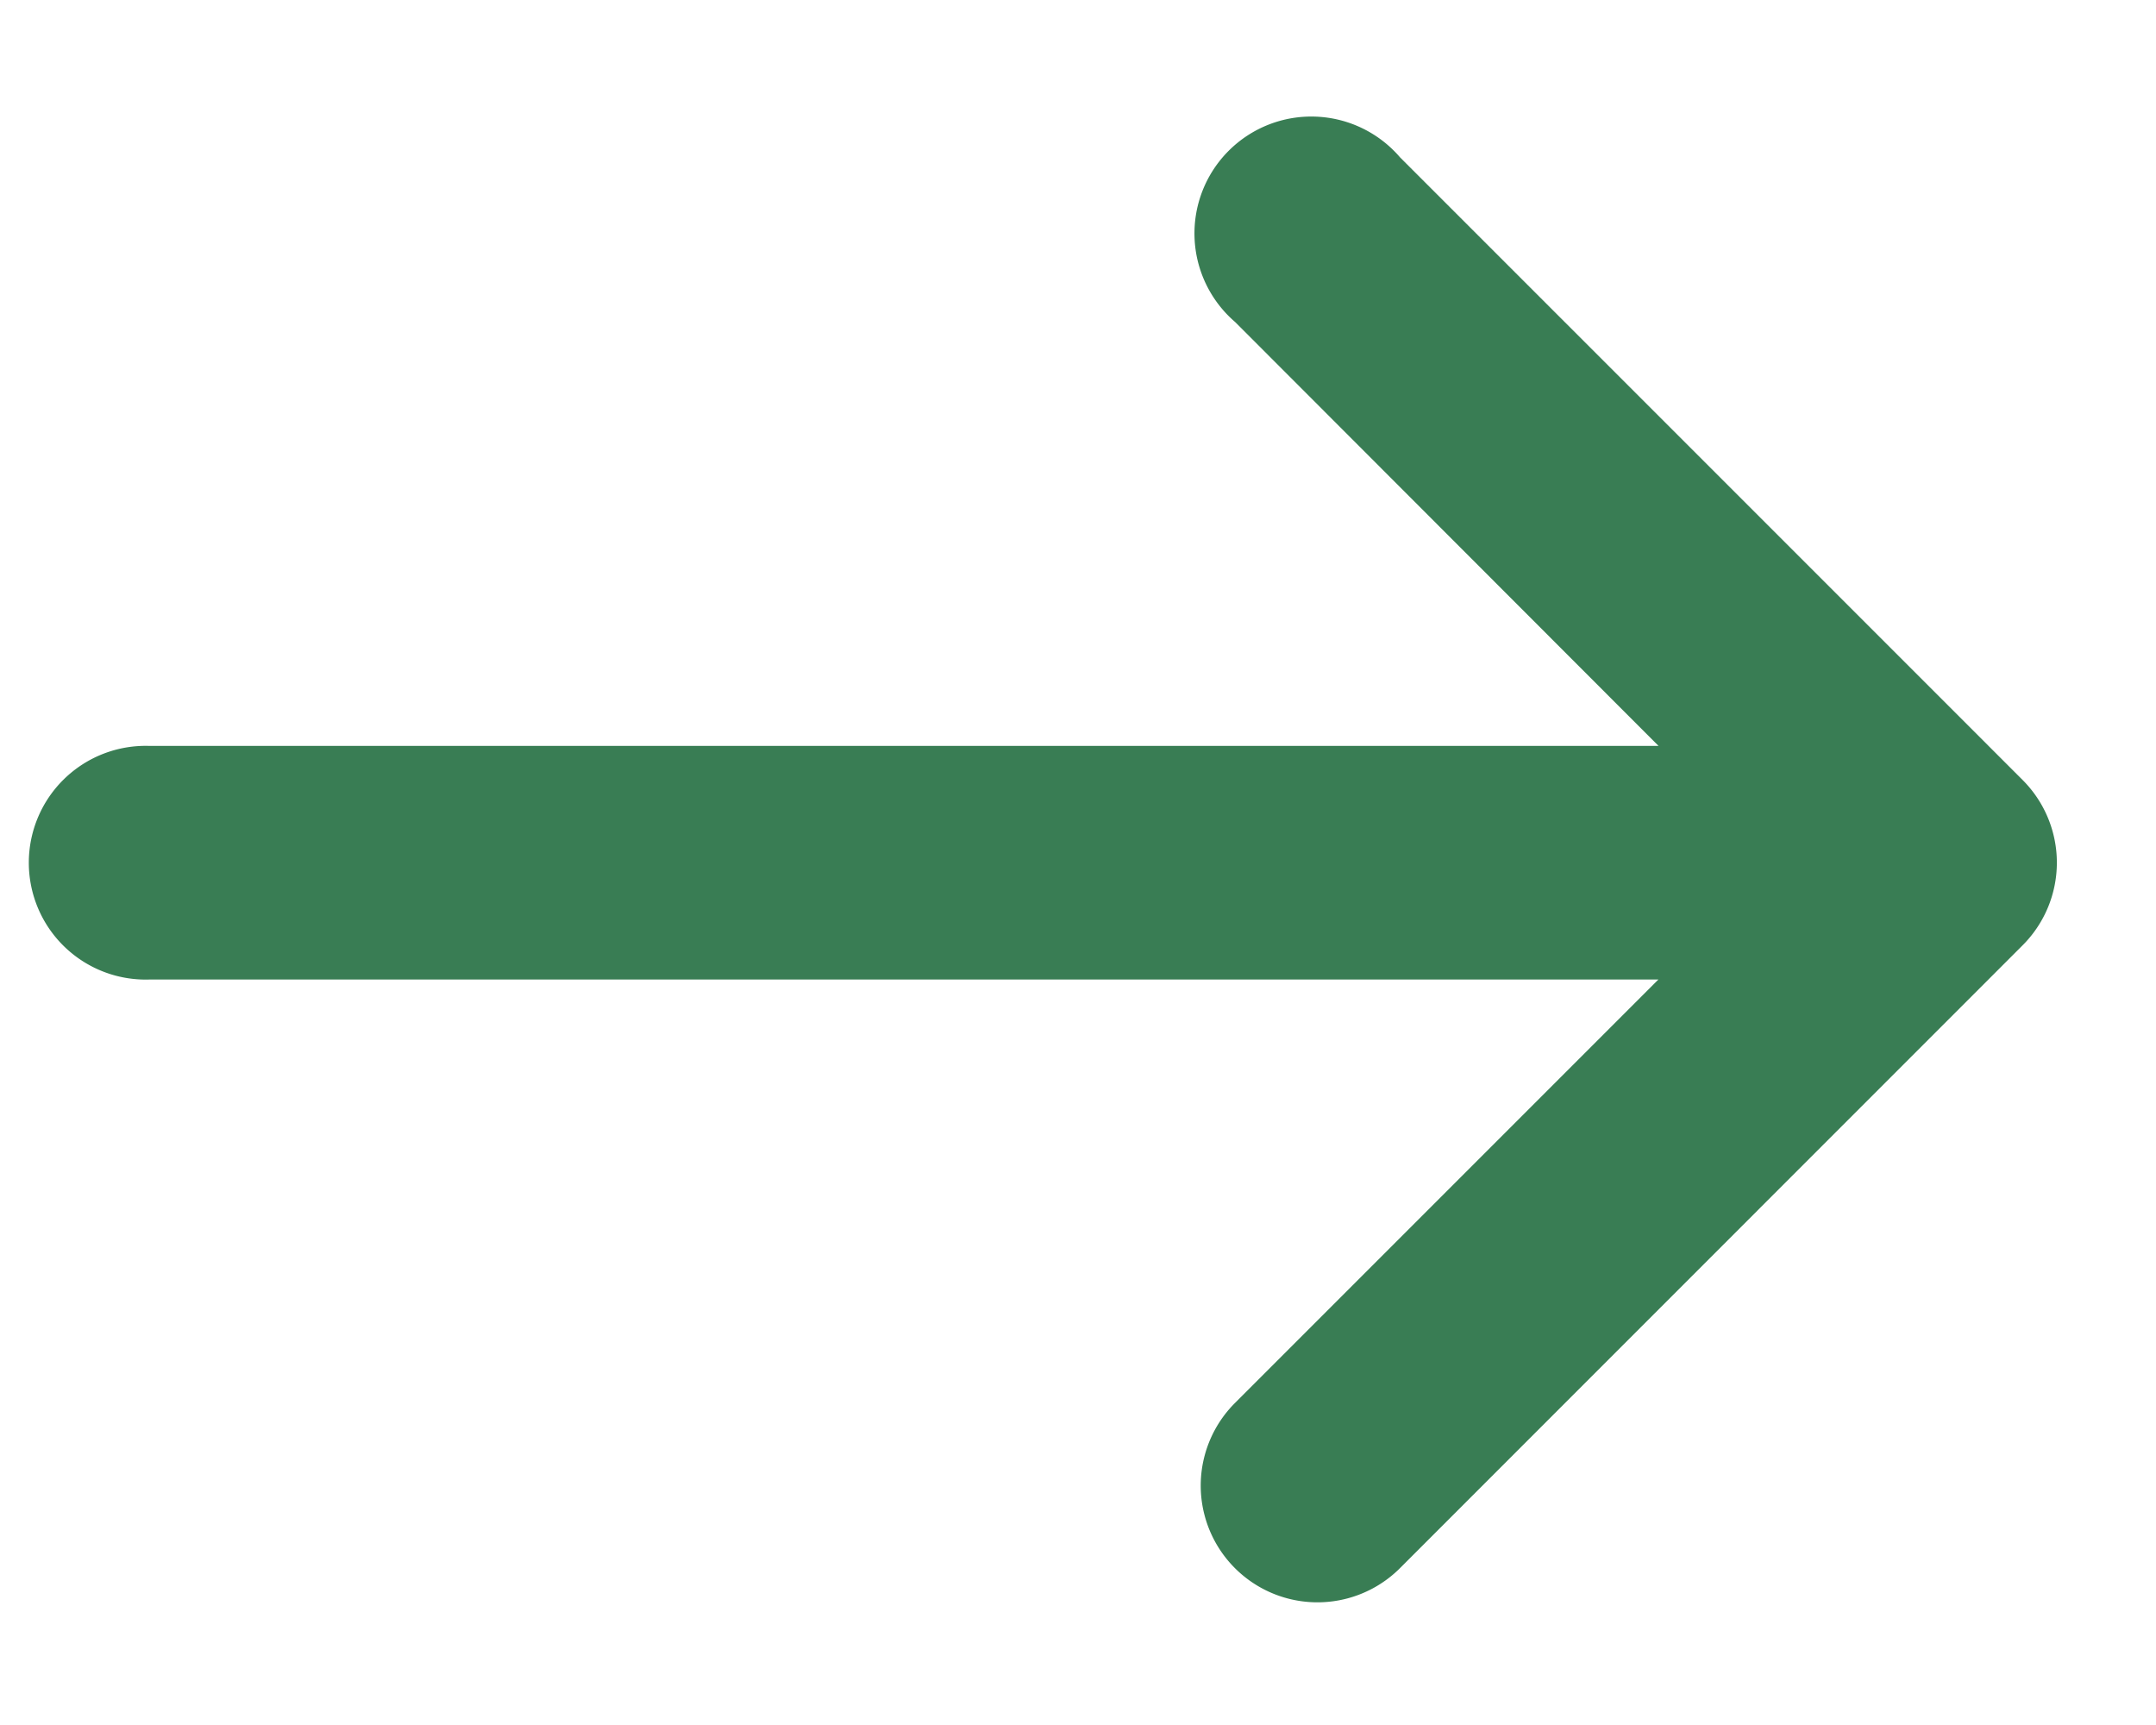 <svg width="15" height="12" fill="none" xmlns="http://www.w3.org/2000/svg"><g clip-path="url(#a)"><path d="M8.593 2.24A.813.813 0 1 1 9.74 1.094l4.333 4.333a.813.813 0 0 1 0 1.148l-4.333 4.334a.812.812 0 1 1-1.148-1.149l2.946-2.946H1.042a.813.813 0 1 1 0-1.625h10.497L8.593 2.24z" fill="#397D54"/></g><defs><clipPath id="a"><path fill="#fff" d="M0 0h15v12H0z"/></clipPath></defs></svg>